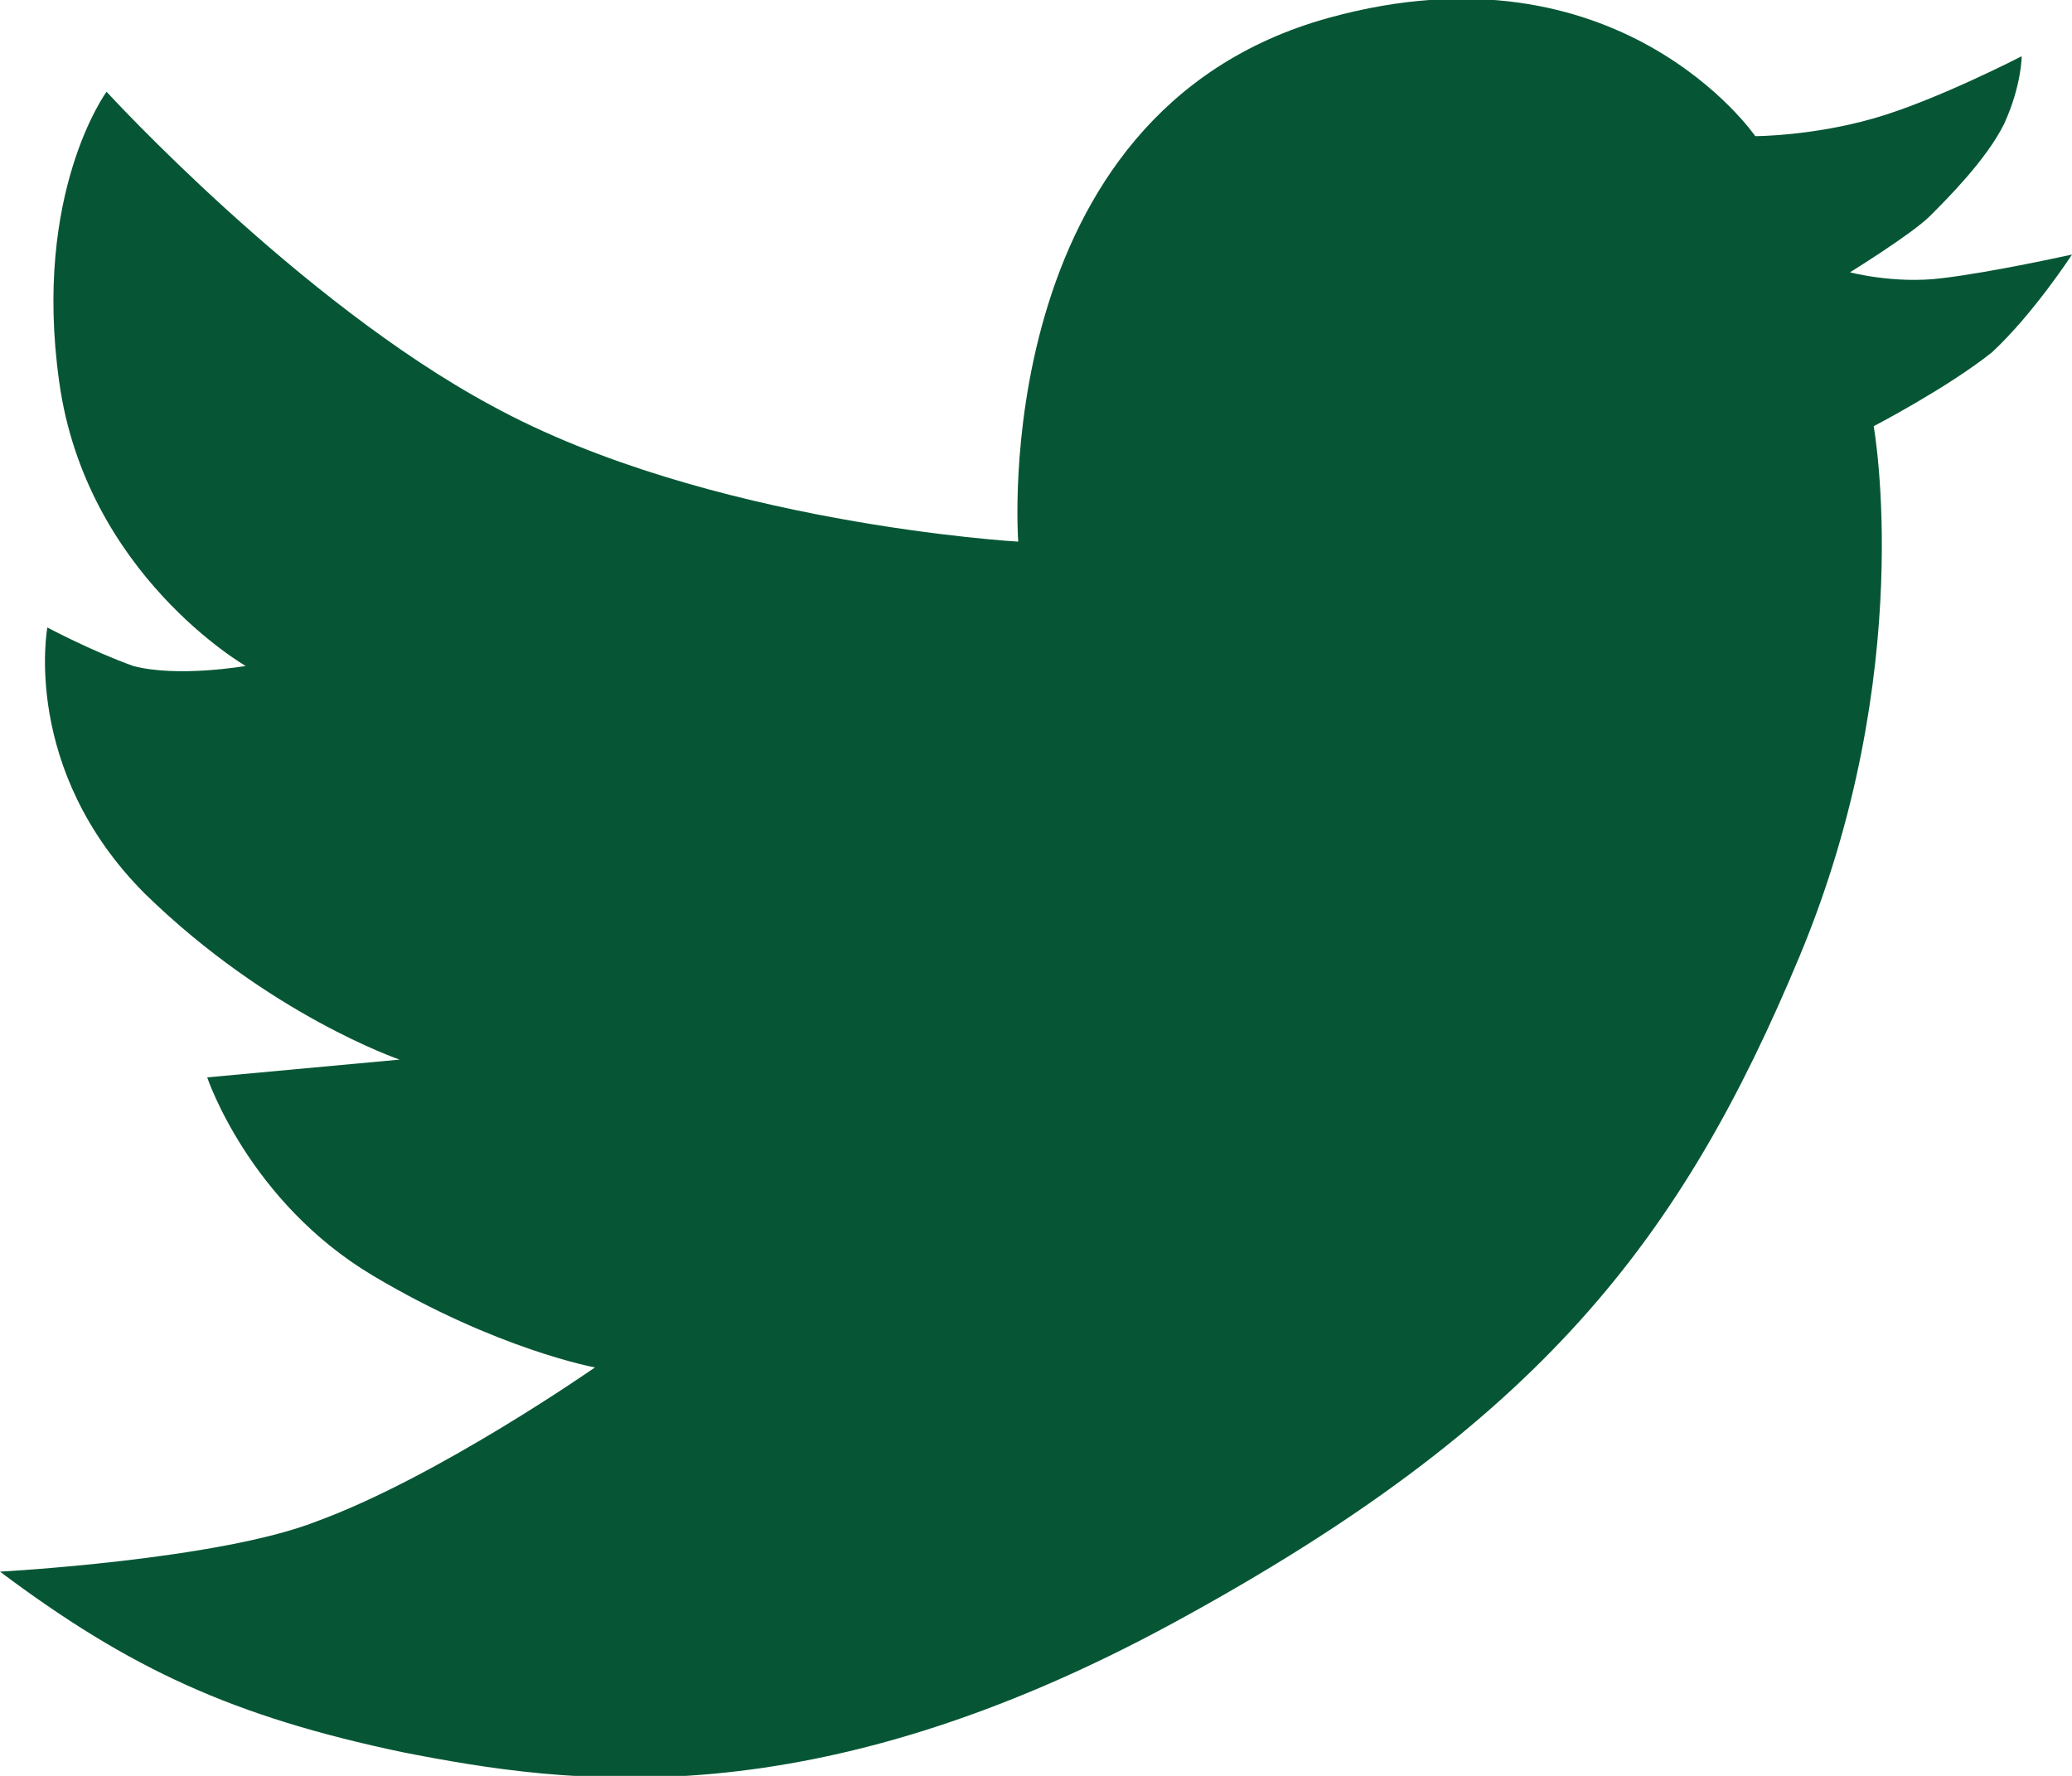<?xml version="1.0" encoding="utf-8"?>
<!-- Generator: Adobe Illustrator 26.0.2, SVG Export Plug-In . SVG Version: 6.00 Build 0)  -->
<svg version="1.1" id="Livello_1" xmlns="http://www.w3.org/2000/svg" xmlns:xlink="http://www.w3.org/1999/xlink" x="0px" y="0px"
	 viewBox="0 0 70 60" style="enable-background:new 0 0 70 60;" xml:space="preserve" fill="#065635">
<style type="text/css">
	
</style>
<path class="st0" d="M67.3,11.9c-1.5,1.2-4,2.5-4,2.5s1.5,8.3-2.5,17.9c-4,9.6-8.8,15.8-21.1,22.5c-12.3,6.7-20.5,5.5-26.1,4.4
	C7.9,58,4.4,56.4,0,53.1c0,0,7.4-0.4,10.7-1.7c4.1-1.5,9.4-5.2,9.4-5.2s-3.3-0.6-7.5-3.1c-4.2-2.5-5.6-6.7-5.6-6.7l6.5-0.6
	c0,0-4.4-1.5-8.6-5.6c-4.2-4.2-3.3-9-3.3-9s1.5,0.8,2.9,1.3c1.5,0.4,3.8,0,3.8,0s-5.4-3.1-6.3-9.6C1.1,6.5,3.6,3.1,3.6,3.1
	s6.5,7.1,13,10.6c7.3,4,17.8,4.6,17.8,4.6S33.3,3.8,44.9,0.6c9.8-2.7,14.4,4,14.4,4s1.9,0,4-0.6c2.1-0.6,5-2.1,5-2.1s0,1-0.6,2.3
	c-0.6,1.2-1.9,2.5-2.5,3.1c-0.6,0.6-2.7,1.9-2.7,1.9s1.5,0.4,3.1,0.2C67.3,9.2,70,8.6,70,8.6S68.7,10.6,67.3,11.9z"/>
</svg>
